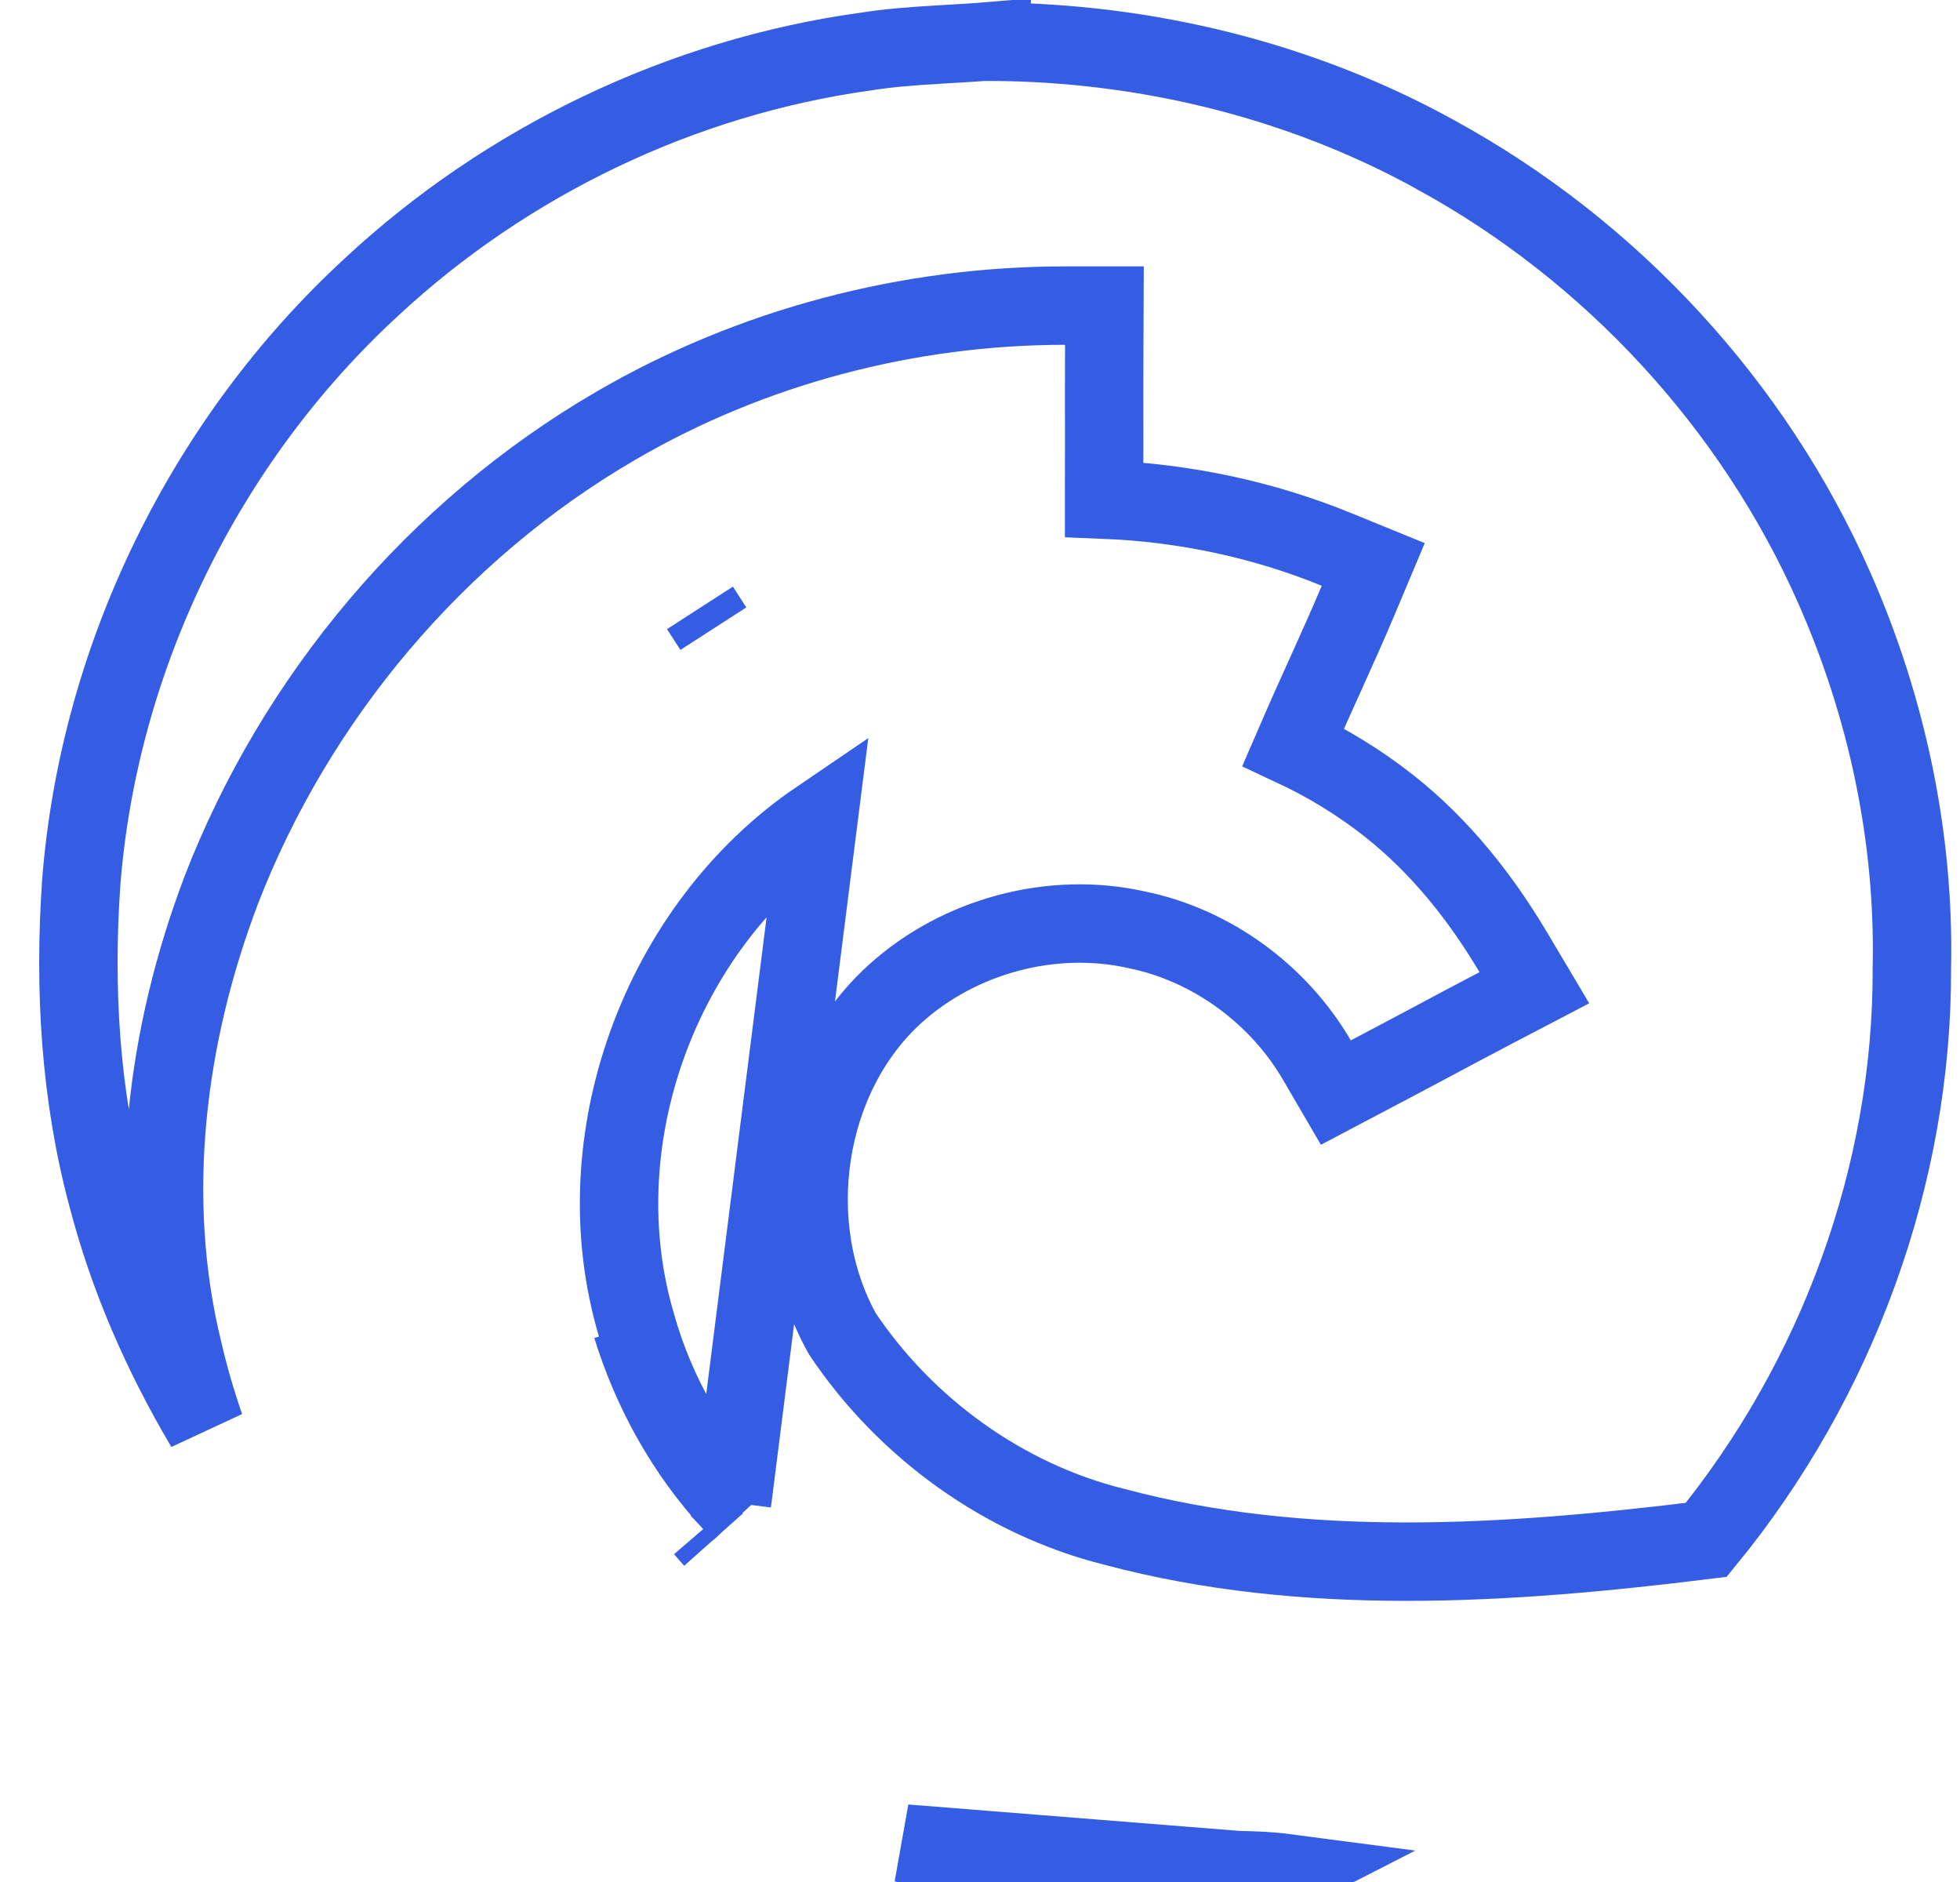 <svg width="25" height="24" viewBox="0 0 25 24" fill="none" xmlns="http://www.w3.org/2000/svg">
<path d="M9.337 19.161C9.377 19.204 9.419 19.246 9.46 19.288C8.847 18.597 8.368 17.792 8.118 16.898C7.419 14.549 8.419 11.823 10.44 10.449L9.337 19.161ZM9.337 19.161C8.747 18.523 8.315 17.746 8.058 16.915M12.093 0.561C12.273 0.551 12.46 0.54 12.649 0.524L12.649 0.532C14.621 0.543 16.59 1.023 18.31 1.972L18.312 1.974C20.547 3.193 22.367 5.163 23.395 7.493L23.395 7.493C24.068 9.016 24.422 10.681 24.386 12.34L24.386 12.34L24.386 12.353C24.395 14.982 23.431 17.599 21.763 19.637C19.209 19.953 16.643 20.117 14.219 19.472L14.219 19.472L14.211 19.47C12.808 19.121 11.552 18.215 10.744 17.008C9.978 15.634 10.255 13.729 11.415 12.676C12.232 11.935 13.418 11.616 14.494 11.856L14.494 11.856L14.503 11.858C15.453 12.053 16.306 12.676 16.798 13.52L17.039 13.933L17.462 13.71C17.718 13.576 17.965 13.444 18.21 13.314C18.506 13.156 18.799 12.999 19.102 12.841L19.571 12.596L19.301 12.142C18.892 11.455 18.378 10.798 17.72 10.279C17.342 9.98 16.93 9.729 16.496 9.526L16.563 9.372C16.663 9.139 16.778 8.884 16.895 8.626C17.041 8.302 17.191 7.971 17.32 7.664L17.516 7.198L17.048 7.007C16.106 6.622 15.098 6.411 14.083 6.371L14.083 6.278C14.084 6.042 14.084 5.806 14.084 5.571C14.083 5.18 14.083 4.79 14.085 4.399L14.087 3.897L13.585 3.897C11.586 3.898 9.585 4.42 7.852 5.431C5.565 6.761 3.773 8.895 2.821 11.353L2.821 11.353L2.82 11.357C2.124 13.192 1.854 15.262 2.336 17.23C2.412 17.558 2.506 17.881 2.616 18.197C2.071 17.279 1.642 16.299 1.374 15.275L1.374 15.275L1.373 15.272C1.024 13.979 0.942 12.615 1.036 11.257C1.26 8.381 2.616 5.613 4.74 3.659L4.74 3.659L4.741 3.658C6.47 2.051 8.694 0.985 11.031 0.659L11.031 0.659L11.041 0.658C11.332 0.611 11.63 0.589 11.948 0.57C11.996 0.567 12.044 0.564 12.093 0.561ZM8.928 7.752C8.928 7.752 8.928 7.752 8.928 7.752L9.099 8.017L8.928 7.752ZM15.8 23.849C15.999 23.852 16.2 23.86 16.398 23.886C16.211 23.982 16.005 23.996 15.798 23.997C15.797 23.997 15.797 23.997 15.797 23.997C15.758 23.997 15.72 23.997 15.682 23.996C15.614 23.996 15.546 23.995 15.479 23.997C14.155 24.024 12.822 23.867 11.546 23.51L15.8 23.849ZM8.979 19.496C9.018 19.542 9.057 19.587 9.097 19.631L8.979 19.496Z" stroke="#355DE4"/>
</svg>

